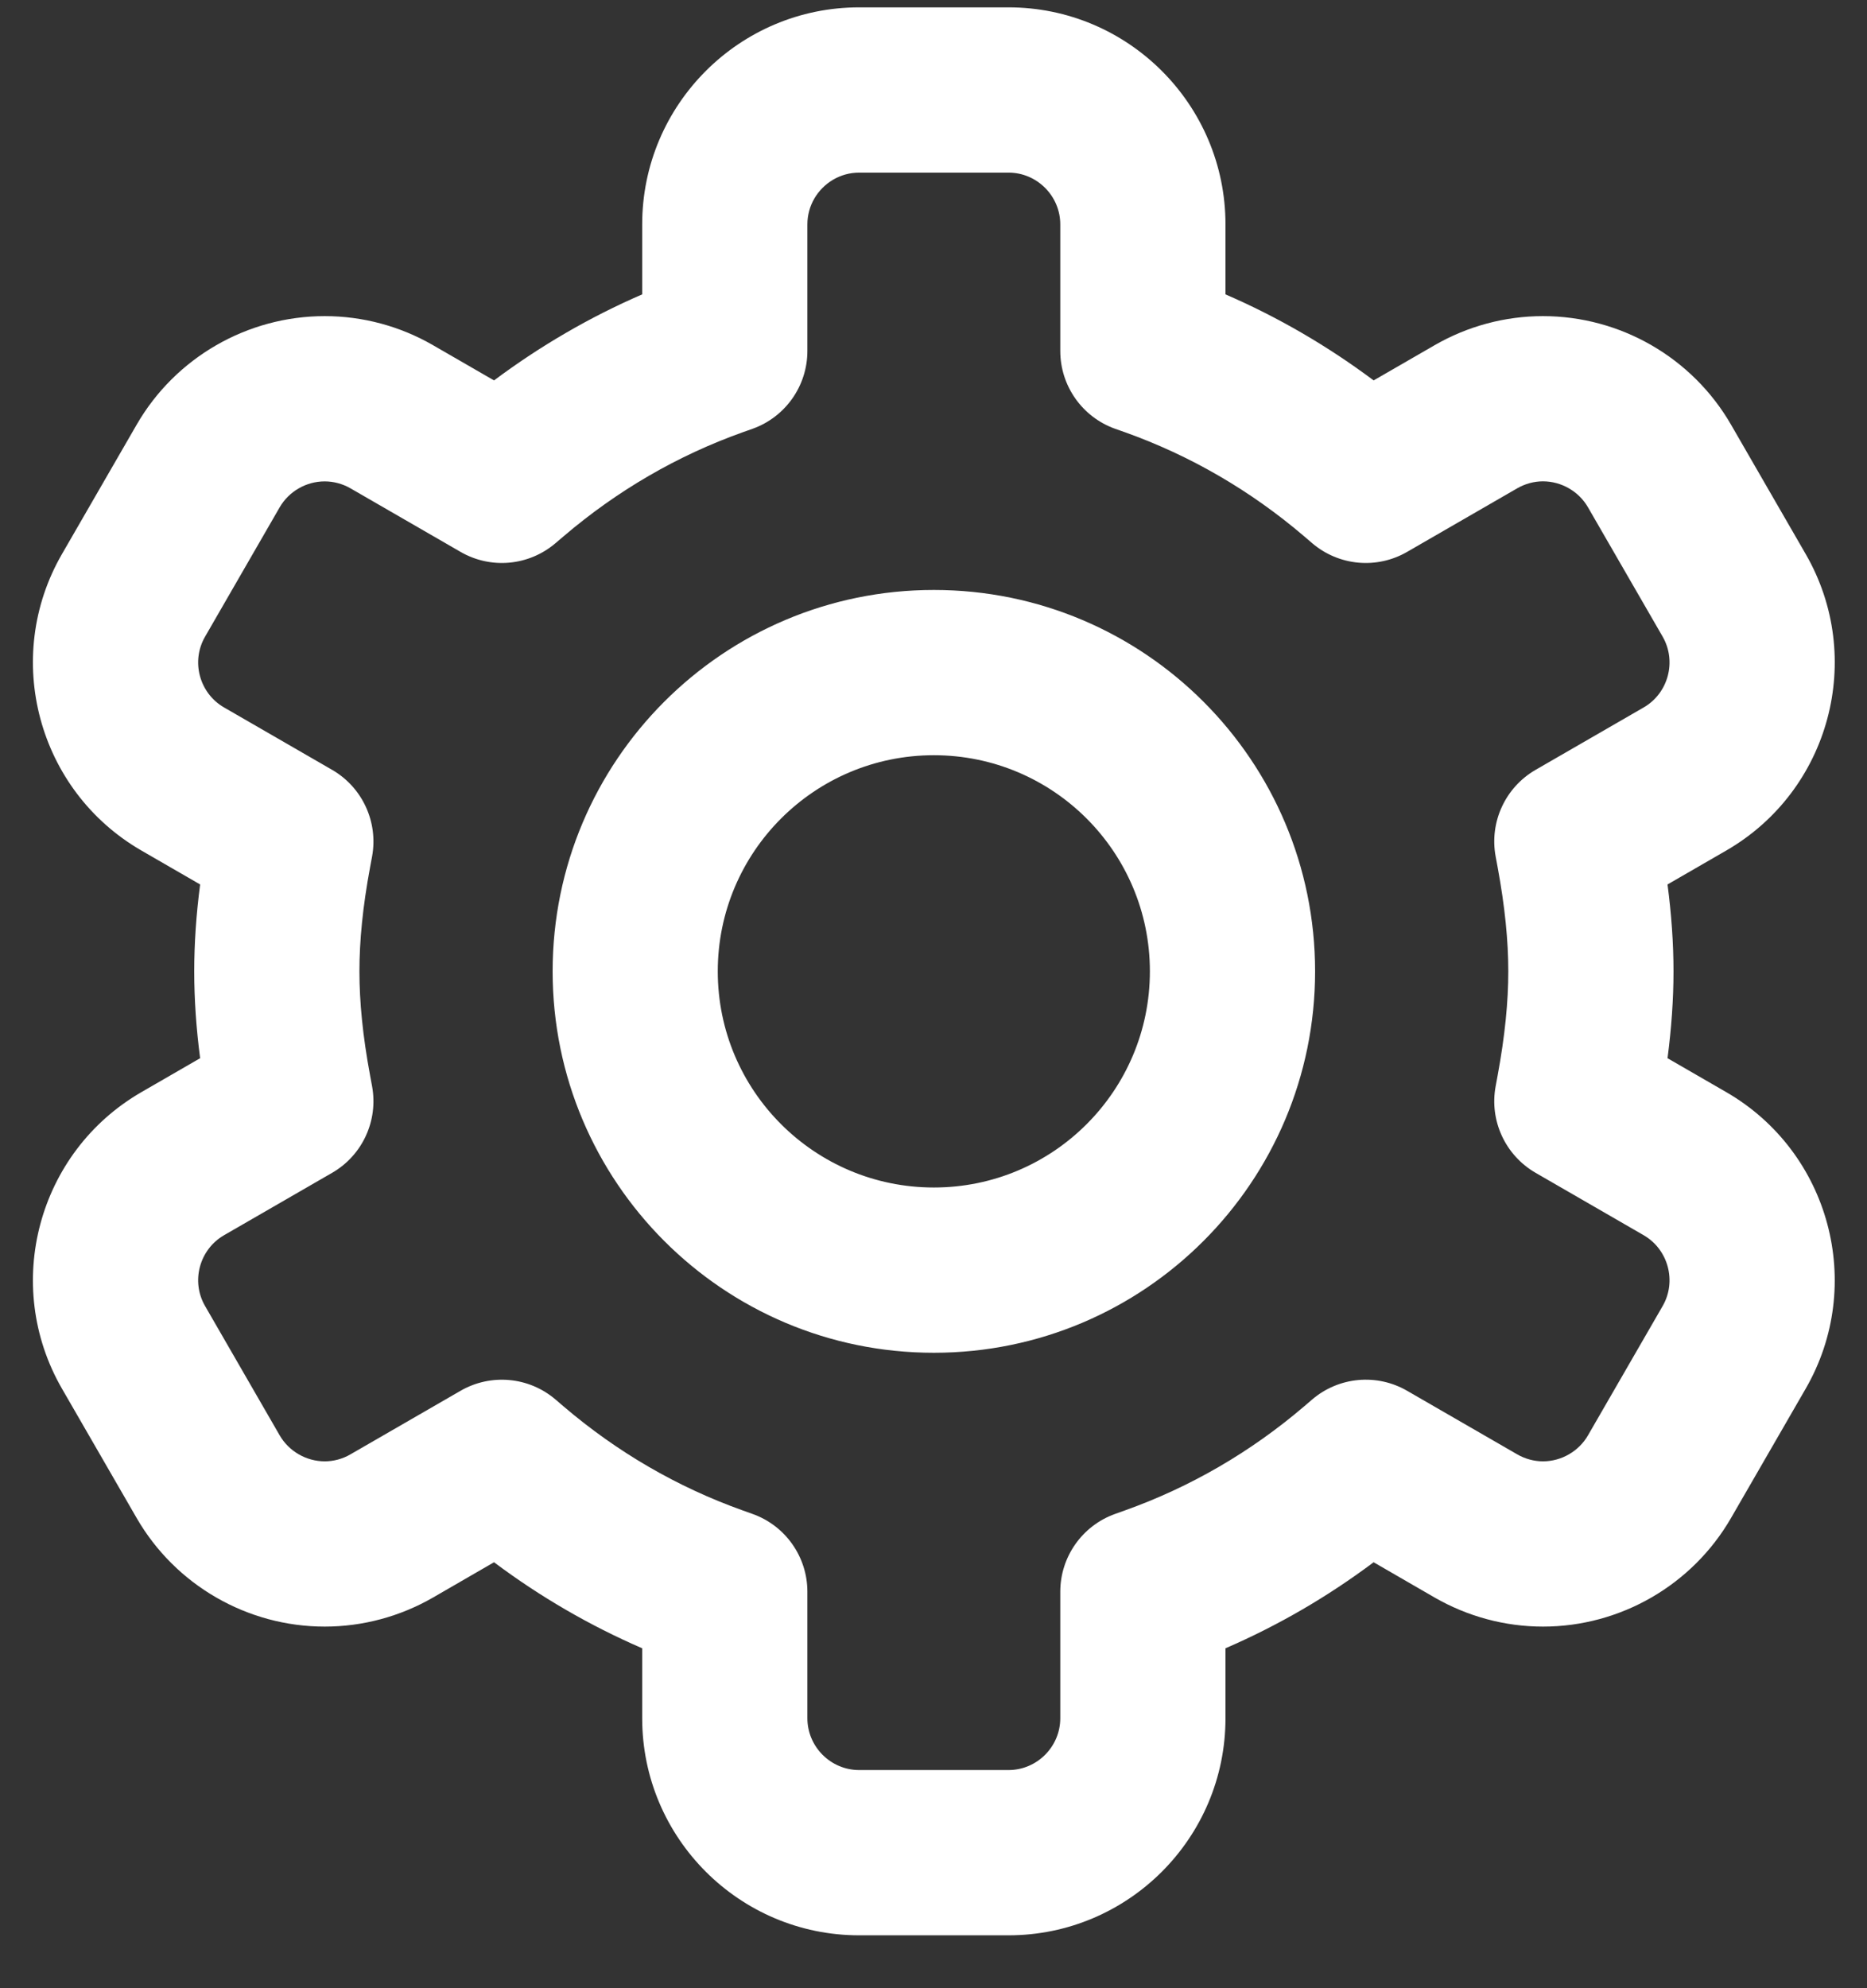 <?xml version="1.0" encoding="UTF-8"?>
<svg xmlns="http://www.w3.org/2000/svg" width="31" height="33" viewBox="0 0 31 33" fill="none">
  <rect x="0" y="0" width="31" height="33" fill="#333333" stroke="none"/>
  <path fill-rule="evenodd" clip-rule="evenodd" d="M13.522 3.294C13.672 3.038 13.95 2.865 14.266 2.865H16.745C17.218 2.865 17.605 3.252 17.605 3.725V5.825C17.605 6.405 17.97 6.922 18.516 7.117L18.681 7.175C19.762 7.561 20.762 8.14 21.655 8.902L21.788 9.016C22.23 9.393 22.861 9.451 23.364 9.16L25.192 8.105C25.324 8.029 25.473 7.989 25.619 7.989C25.926 7.989 26.215 8.156 26.367 8.42L27.607 10.567C27.843 10.977 27.701 11.506 27.292 11.742L25.497 12.778C24.994 13.069 24.728 13.645 24.834 14.216L24.866 14.388C24.989 15.054 25.044 15.618 25.044 16.122C25.044 16.626 24.989 17.19 24.866 17.856L24.834 18.029C24.728 18.6 24.994 19.175 25.497 19.466L27.292 20.502C27.701 20.739 27.843 21.268 27.607 21.677L26.367 23.824C26.215 24.088 25.926 24.255 25.62 24.255C25.473 24.255 25.324 24.215 25.192 24.139L23.364 23.084C22.861 22.793 22.23 22.851 21.788 23.228L21.655 23.342C20.762 24.104 19.762 24.683 18.68 25.069L18.515 25.128C17.97 25.323 17.605 25.84 17.605 26.419V28.519C17.605 28.992 17.218 29.379 16.745 29.379H14.266C13.793 29.379 13.406 28.992 13.406 28.519V26.419C13.406 25.84 13.041 25.322 12.495 25.128L12.33 25.069C11.249 24.683 10.249 24.104 9.356 23.342L9.223 23.228C8.781 22.851 8.15 22.794 7.647 23.084L5.819 24.139C5.687 24.216 5.538 24.255 5.392 24.255C5.085 24.255 4.797 24.088 4.644 23.824L3.405 21.677C3.168 21.268 3.31 20.739 3.72 20.502L5.515 19.466C6.018 19.176 6.283 18.6 6.178 18.029L6.146 17.856C6.022 17.19 5.968 16.626 5.968 16.122C5.968 15.618 6.022 15.054 6.146 14.388L6.178 14.216C6.283 13.645 6.018 13.069 5.515 12.778L3.72 11.742C3.31 11.505 3.168 10.977 3.405 10.567L4.644 8.42C4.796 8.157 5.084 7.99 5.39 7.99C5.39 7.99 5.391 7.99 5.392 7.99C5.538 7.99 5.687 8.029 5.819 8.105L7.647 9.16C8.15 9.451 8.781 9.393 9.223 9.016L9.356 8.903C10.249 8.141 11.25 7.561 12.331 7.175L12.495 7.117C13.041 6.922 13.406 6.405 13.406 5.825V3.725C13.406 3.568 13.448 3.421 13.522 3.294ZM14.266 0.122C12.278 0.122 10.663 1.737 10.663 3.725V4.886C9.792 5.263 8.969 5.742 8.203 6.314L7.191 5.73C6.644 5.414 6.023 5.247 5.392 5.247C4.107 5.247 2.912 5.935 2.269 7.049L1.029 9.196C0.035 10.917 0.627 13.123 2.348 14.117L3.323 14.68C3.258 15.18 3.225 15.657 3.225 16.122C3.225 16.587 3.258 17.065 3.323 17.564L2.348 18.127C0.627 19.121 0.035 21.327 1.029 23.049L2.269 25.196C2.912 26.309 4.106 26.998 5.392 26.998C6.023 26.998 6.645 26.83 7.191 26.515L8.203 25.93C8.968 26.503 9.792 26.981 10.663 27.358V28.519C10.663 30.507 12.278 32.122 14.266 32.122H16.745C18.733 32.122 20.348 30.507 20.348 28.519V27.358C21.22 26.981 22.043 26.503 22.808 25.93L23.82 26.515C24.367 26.83 24.988 26.998 25.62 26.998C26.905 26.998 28.099 26.309 28.742 25.196L29.982 23.049C30.976 21.327 30.384 19.121 28.663 18.127L27.688 17.564C27.753 17.064 27.787 16.587 27.787 16.122C27.787 15.657 27.753 15.18 27.688 14.68L28.663 14.117C30.385 13.123 30.976 10.917 29.982 9.196L28.742 7.048C28.099 5.935 26.905 5.247 25.619 5.247C24.988 5.247 24.367 5.414 23.82 5.73L22.808 6.314C22.043 5.742 21.219 5.263 20.348 4.886V3.725C20.348 1.737 18.733 0.122 16.745 0.122H14.266ZM11.918 16.122C11.918 14.141 13.525 12.535 15.506 12.535C17.487 12.535 19.093 14.141 19.093 16.122C19.093 18.104 17.487 19.71 15.506 19.71C13.525 19.71 11.918 18.104 11.918 16.122ZM15.506 9.792C12.01 9.792 9.176 12.626 9.176 16.122C9.176 19.618 12.01 22.453 15.506 22.453C19.002 22.453 21.836 19.618 21.836 16.122C21.836 12.626 19.002 9.792 15.506 9.792Z" fill="white"></path>
</svg>
